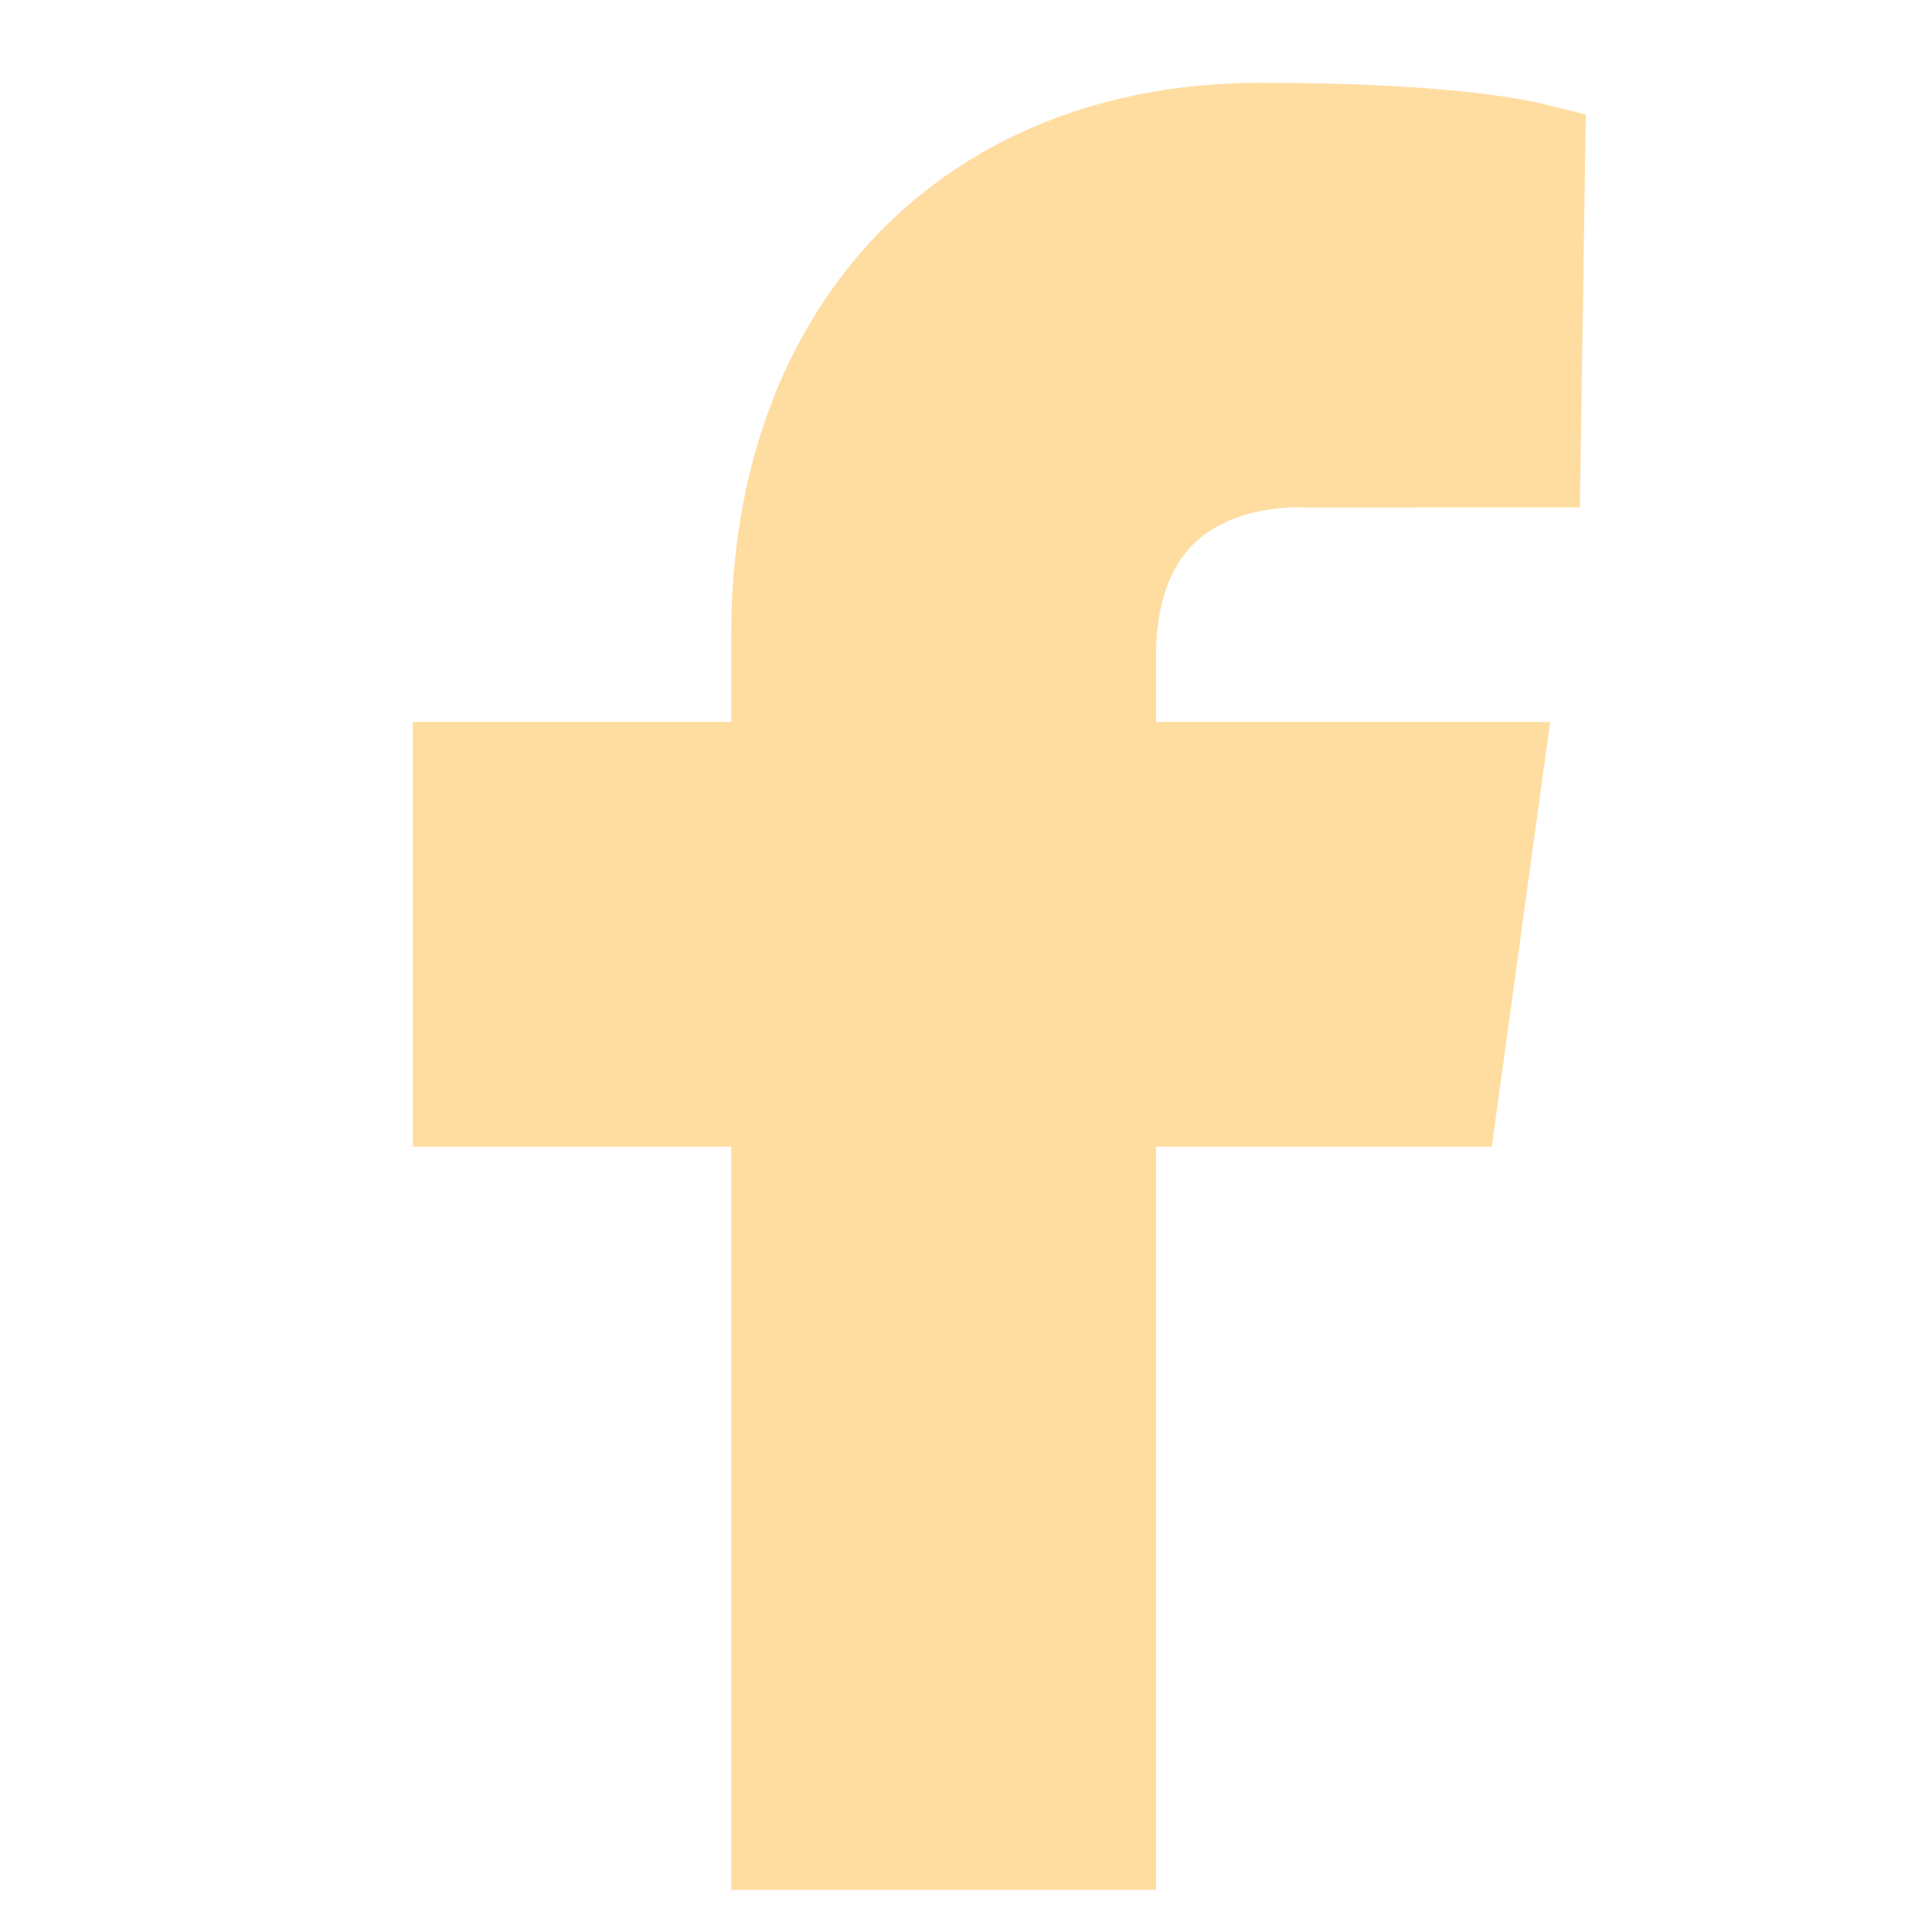 <svg width="20" height="20" viewBox="0 0 20 20" fill="none" xmlns="http://www.w3.org/2000/svg">
<g clip-path="url(#clip0_784_685)">
<path fill-rule="evenodd" clip-rule="evenodd" d="M12.377 5.611C12.812 5.208 13.486 5.252 13.536 5.254L16.355 5.253L16.416 1.185L15.991 1.08C15.718 1.013 14.884 0.857 13.045 0.857C9.771 0.857 7.57 3.149 7.57 6.559V7.474H4.273V11.871H7.57V19.565H11.967V11.871H15.443L16.047 7.474H11.967V6.8C11.967 6.265 12.105 5.864 12.377 5.611Z" fill="#FFDDA1"/>
</g>
<defs>
<clipPath id="clip0_784_685">
<rect width="18.708" height="18.708" fill="white" transform="translate(0.989 0.857)"/>
</clipPath>
</defs>
</svg>
